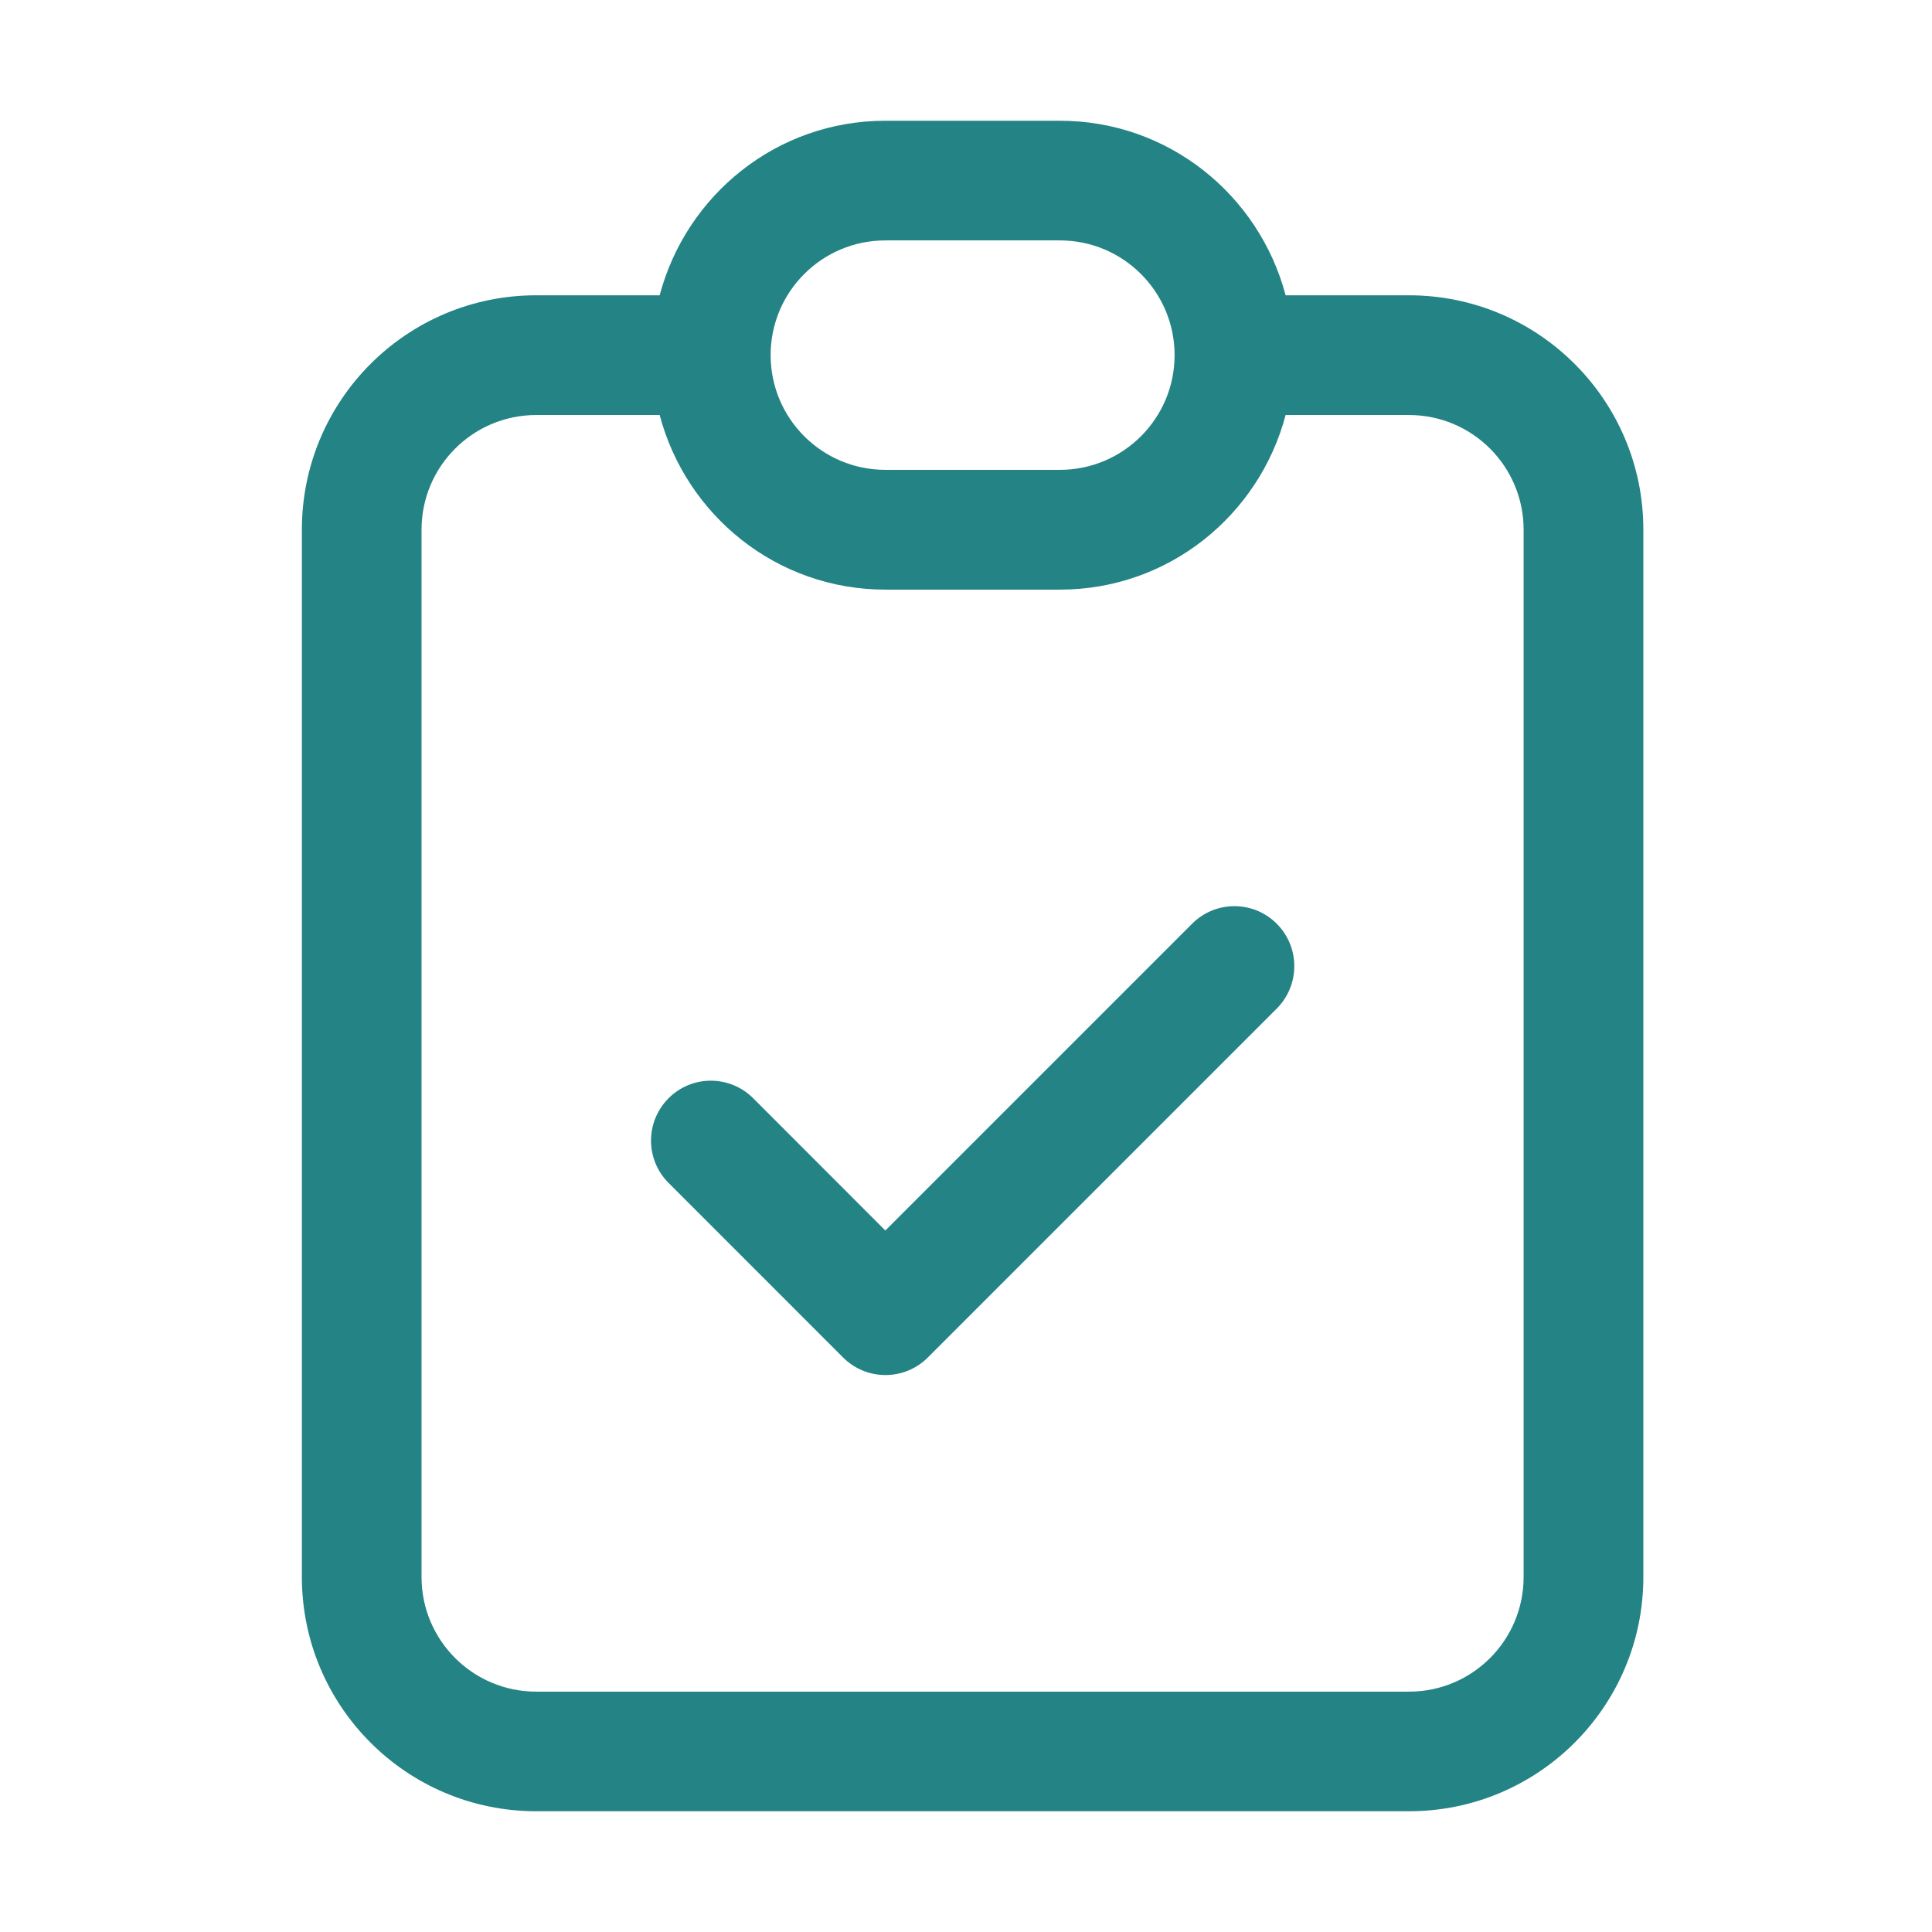 <?xml version="1.0" encoding="UTF-8"?>
<!-- Generator: Adobe Illustrator 16.0.4, SVG Export Plug-In . SVG Version: 6.00 Build 0)  -->
<svg xmlns="http://www.w3.org/2000/svg" xmlns:xlink="http://www.w3.org/1999/xlink" version="1.1" id="Layer_1" x="0px" y="0px" width="32px" height="32px" viewBox="0 0 32 32" xml:space="preserve">
<path fill="#248384" d="M23.337,4.891h-2.043C20.854,3.23,19.354,2,17.555,2h-2.891c-1.799,0-3.298,1.23-3.738,2.891H8.882  C6.738,4.891,5,6.629,5,8.773v17.346C5,28.262,6.738,30,8.882,30h14.455c2.144,0,3.882-1.738,3.882-3.881V8.773  C27.219,6.629,25.48,4.891,23.337,4.891z M14.664,3.982h2.891c1.049,0,1.9,0.851,1.9,1.9c0,1.05-0.852,1.9-1.9,1.9h-2.891  c-1.05,0-1.9-0.851-1.9-1.9C12.764,4.833,13.614,3.982,14.664,3.982z M23.337,28.019H8.882c-1.049,0-1.9-0.85-1.9-1.899V8.774  c0-1.05,0.851-1.9,1.9-1.9h2.044c0.44,1.662,1.939,2.892,3.738,2.892h2.891c1.8,0,3.299-1.23,3.739-2.892h2.043  c1.05,0,1.899,0.851,1.899,1.9v17.345C25.236,27.169,24.387,28.019,23.337,28.019z"></path>
<path fill="#248384" d="M21.147,15.3c-0.388-0.388-1.015-0.388-1.402,0l-5.081,5.081l-2.189-2.191c-0.388-0.387-1.015-0.387-1.401,0  c-0.388,0.389-0.388,1.016,0,1.403l2.891,2.892c0.186,0.186,0.438,0.29,0.701,0.29s0.516-0.104,0.701-0.29l5.783-5.783  C21.534,16.313,21.534,15.688,21.147,15.3z"></path>
</svg>
